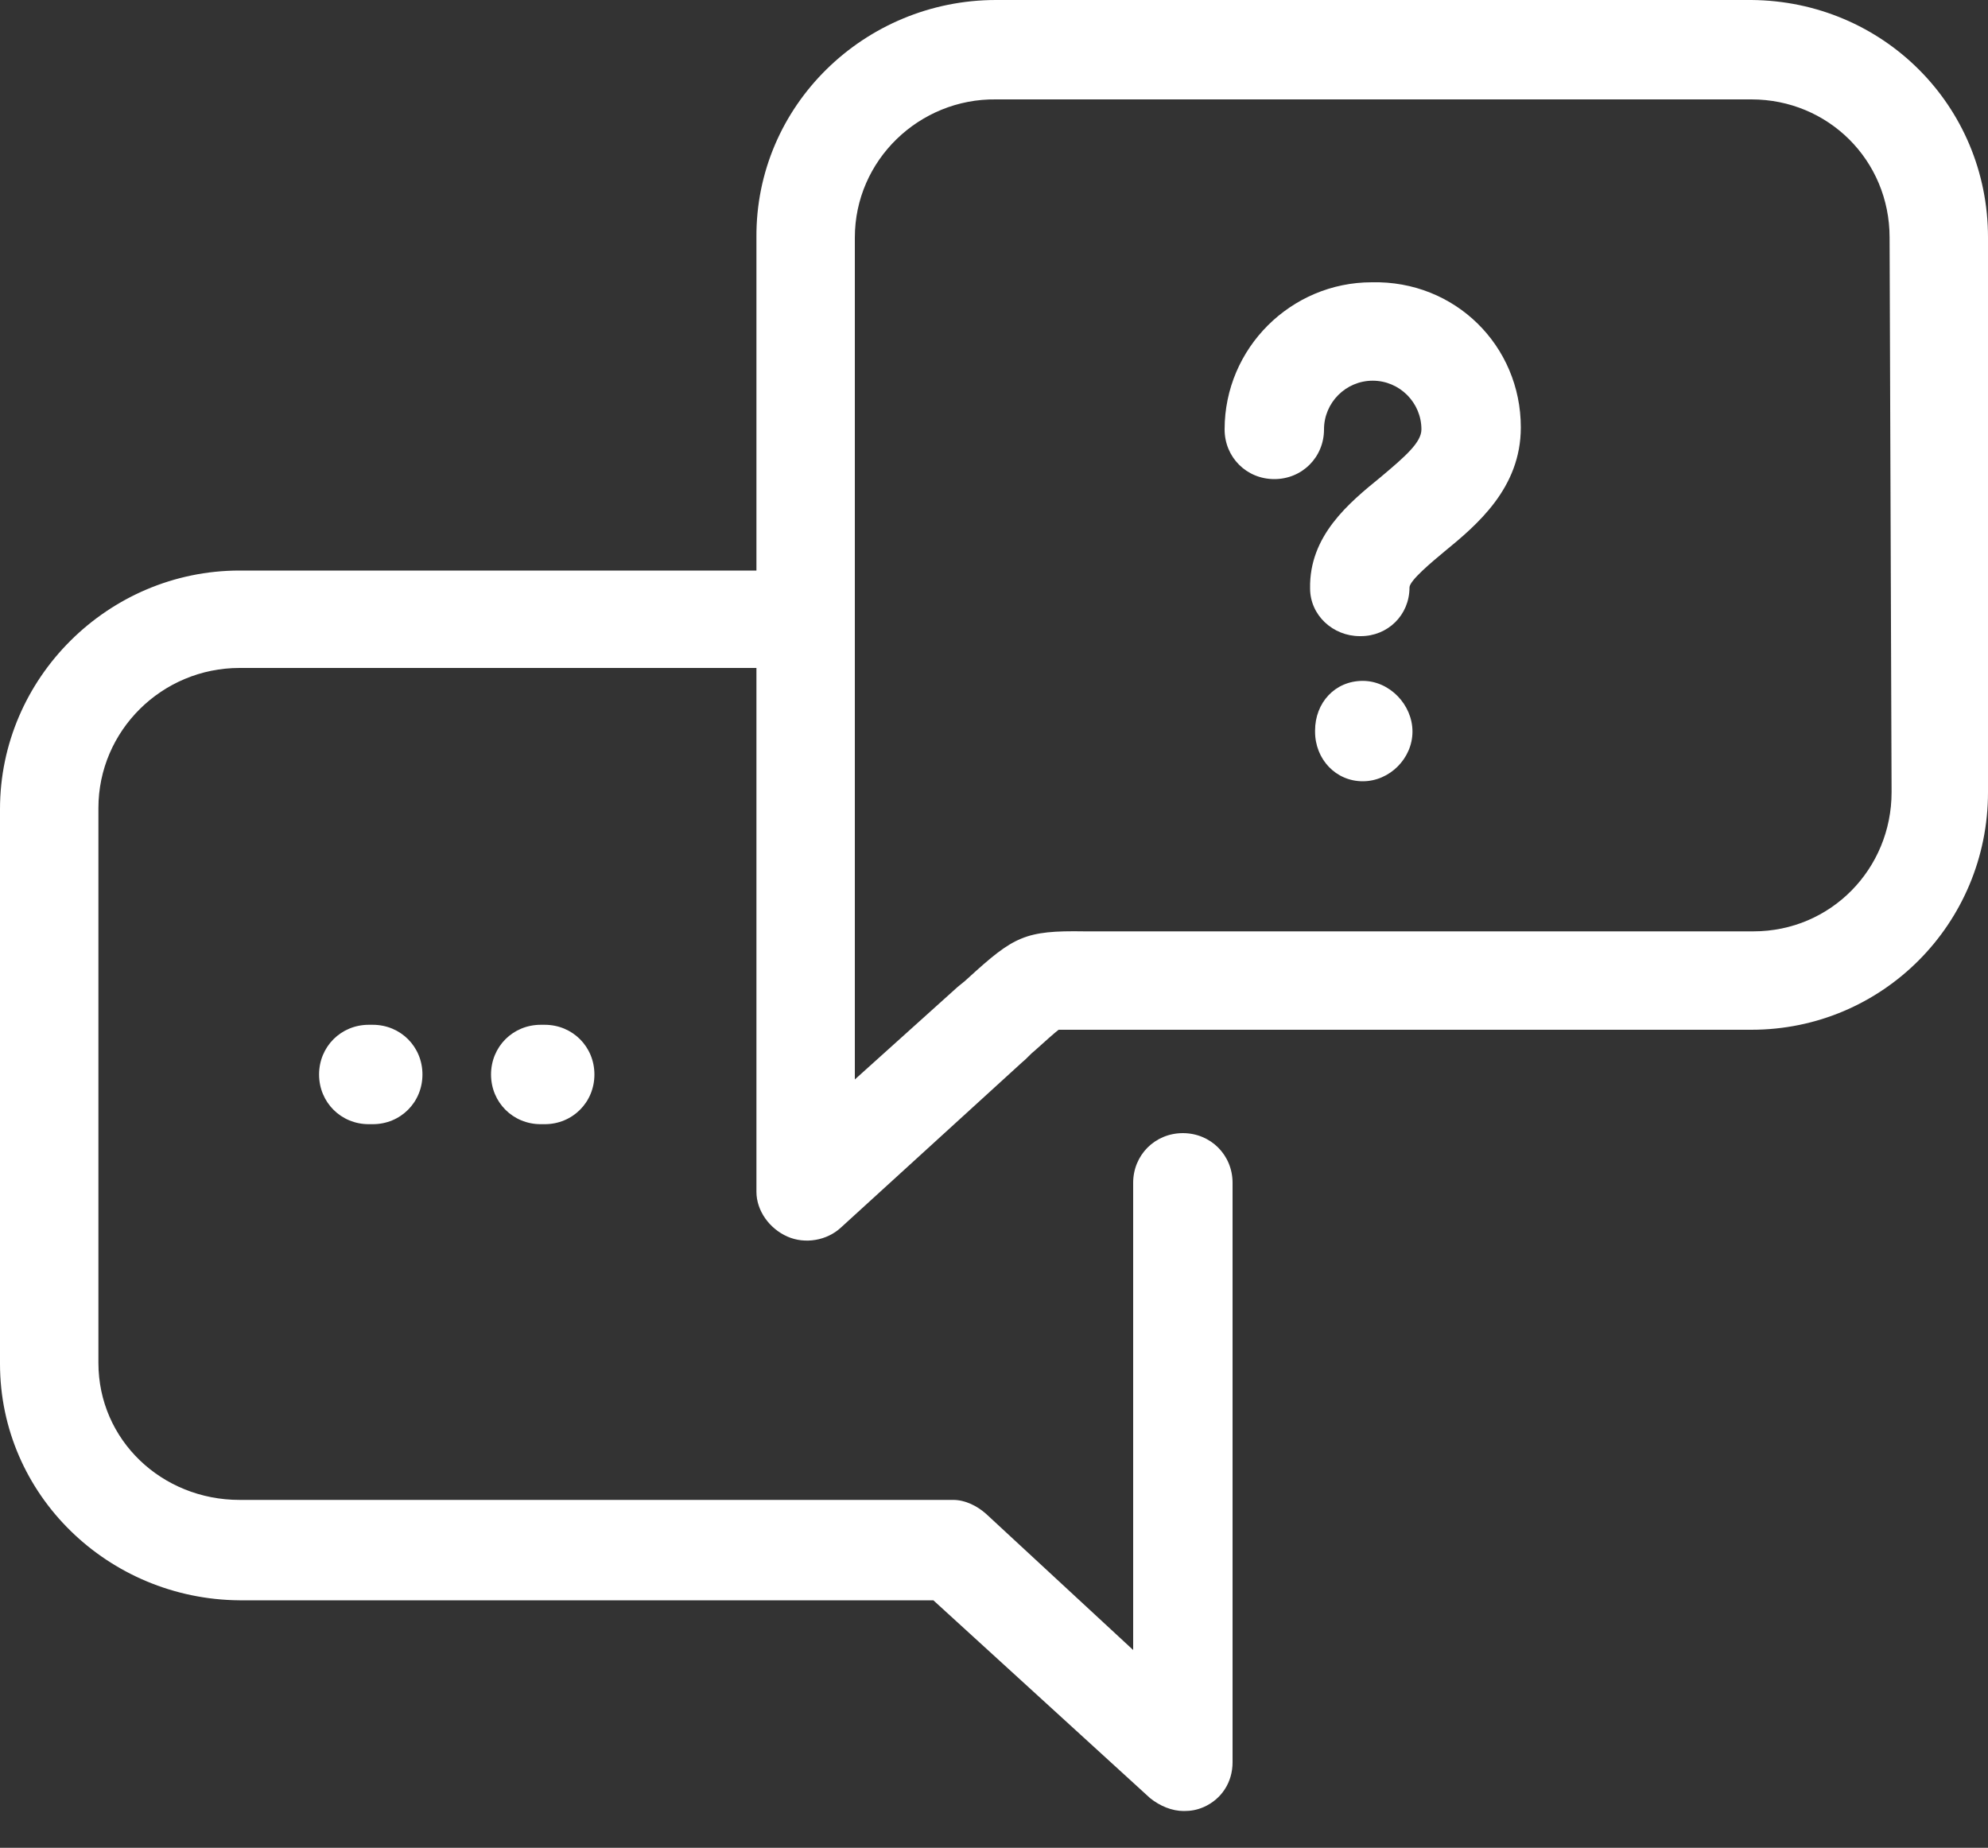 <?xml version="1.0" encoding="utf-8"?>
<!-- Generator: Adobe Illustrator 21.1.0, SVG Export Plug-In . SVG Version: 6.00 Build 0)  -->
<svg version="1.1" id="Capa_1" xmlns="http://www.w3.org/2000/svg" xmlns:xlink="http://www.w3.org/1999/xlink" x="0px" y="0px"
	 viewBox="0 0 200 185.9" style="enable-background:new 0 0 200 185.9;" xml:space="preserve">
<rect x="0" y="0" width="200" height="185.9" fill="#333333" stroke="none"/>
<style type="text/css">
	.st0{fill:#FFFFFF;}
</style>
<path class="st0" d="M153,43c0,6.1-4.4,9.8-7.7,12.5c-1.2,1-3.5,2.9-3.5,3.6c0,2.8-2.2,4.9-4.9,4.9h-0.1c-2.7,0-5-2.1-5-4.8
	c-0.1-5.3,3.9-8.6,7.1-11.2c2.5-2.1,4.1-3.5,4.1-4.8c0-2.7-2.2-4.9-4.9-4.9s-4.9,2.2-4.9,4.9c0,2.8-2.2,5-5,5c-2.8,0-5-2.2-5-5
	c0-8.2,6.7-14.8,14.8-14.8C146.4,28.2,153,34.8,153,43z M137.1,68.5c-2.8,0-4.8,2.2-4.8,5v0.1c0,2.8,2.1,5,4.8,5s5-2.3,5-5
	S139.8,68.5,137.1,68.5z M37.1,103.1c-2.8,0-5,2.2-5,5s2.2,5,5,5h0.4c2.8,0,5-2.2,5-5s-2.2-5-5-5H37.1z M54.4,103.1
	c-2.8,0-5,2.2-5,5s2.2,5,5,5h0.4c2.8,0,5-2.2,5-5s-2.2-5-5-5H54.4z M200,23.9v55.8c0,13.2-10.6,23.9-23.8,23.9h-64.3
	c-1.3,0-2.3,0-3.1,0c-0.9,0-1.9,0-2.3,0c-0.4,0.3-1.4,1.2-2.4,2.1c-0.4,0.3-0.8,0.8-1.3,1.2l-18.2,16.6c-1.4,1.3-3.6,1.7-5.4,0.9
	c-1.8-0.8-3.1-2.6-3.1-4.5V67.2h-52c-7.8,0-14.2,6.3-14.2,14.1v55.8c0,7.8,6.4,13.8,14.2,13.8h71.8c1.2,0,2.4,0.6,3.3,1.4L114,166
	V119c0-2.8,2.2-5,5-5c2.8,0,5,2.2,5,5v58.3c0,2-1.1,3.7-2.9,4.5c-0.7,0.3-1.3,0.4-2,0.4c-1.2,0-2.4-0.5-3.4-1.3l-21.8-19.9H24.1
	C10.9,160.9,0,150.4,0,137.2V81.4c0-13.2,10.9-24,24.1-24h52V23.9C76,10.6,87,0,100.2,0h76C189.4,0.1,200,10.6,200,23.9z
	 M190.1,23.9c0-7.8-6.2-13.9-13.9-13.9h-76C92.5,9.9,86,16.1,86,23.9v38.5v46.2l10-9c0.4-0.4,1-0.8,1.4-1.2
	c4.6-4.2,5.7-4.8,11.7-4.7c0.8,0,1.8,0,3,0h64.3c7.8,0,13.9-6.3,13.9-14L190.1,23.9L190.1,23.9z"/>
</svg>

